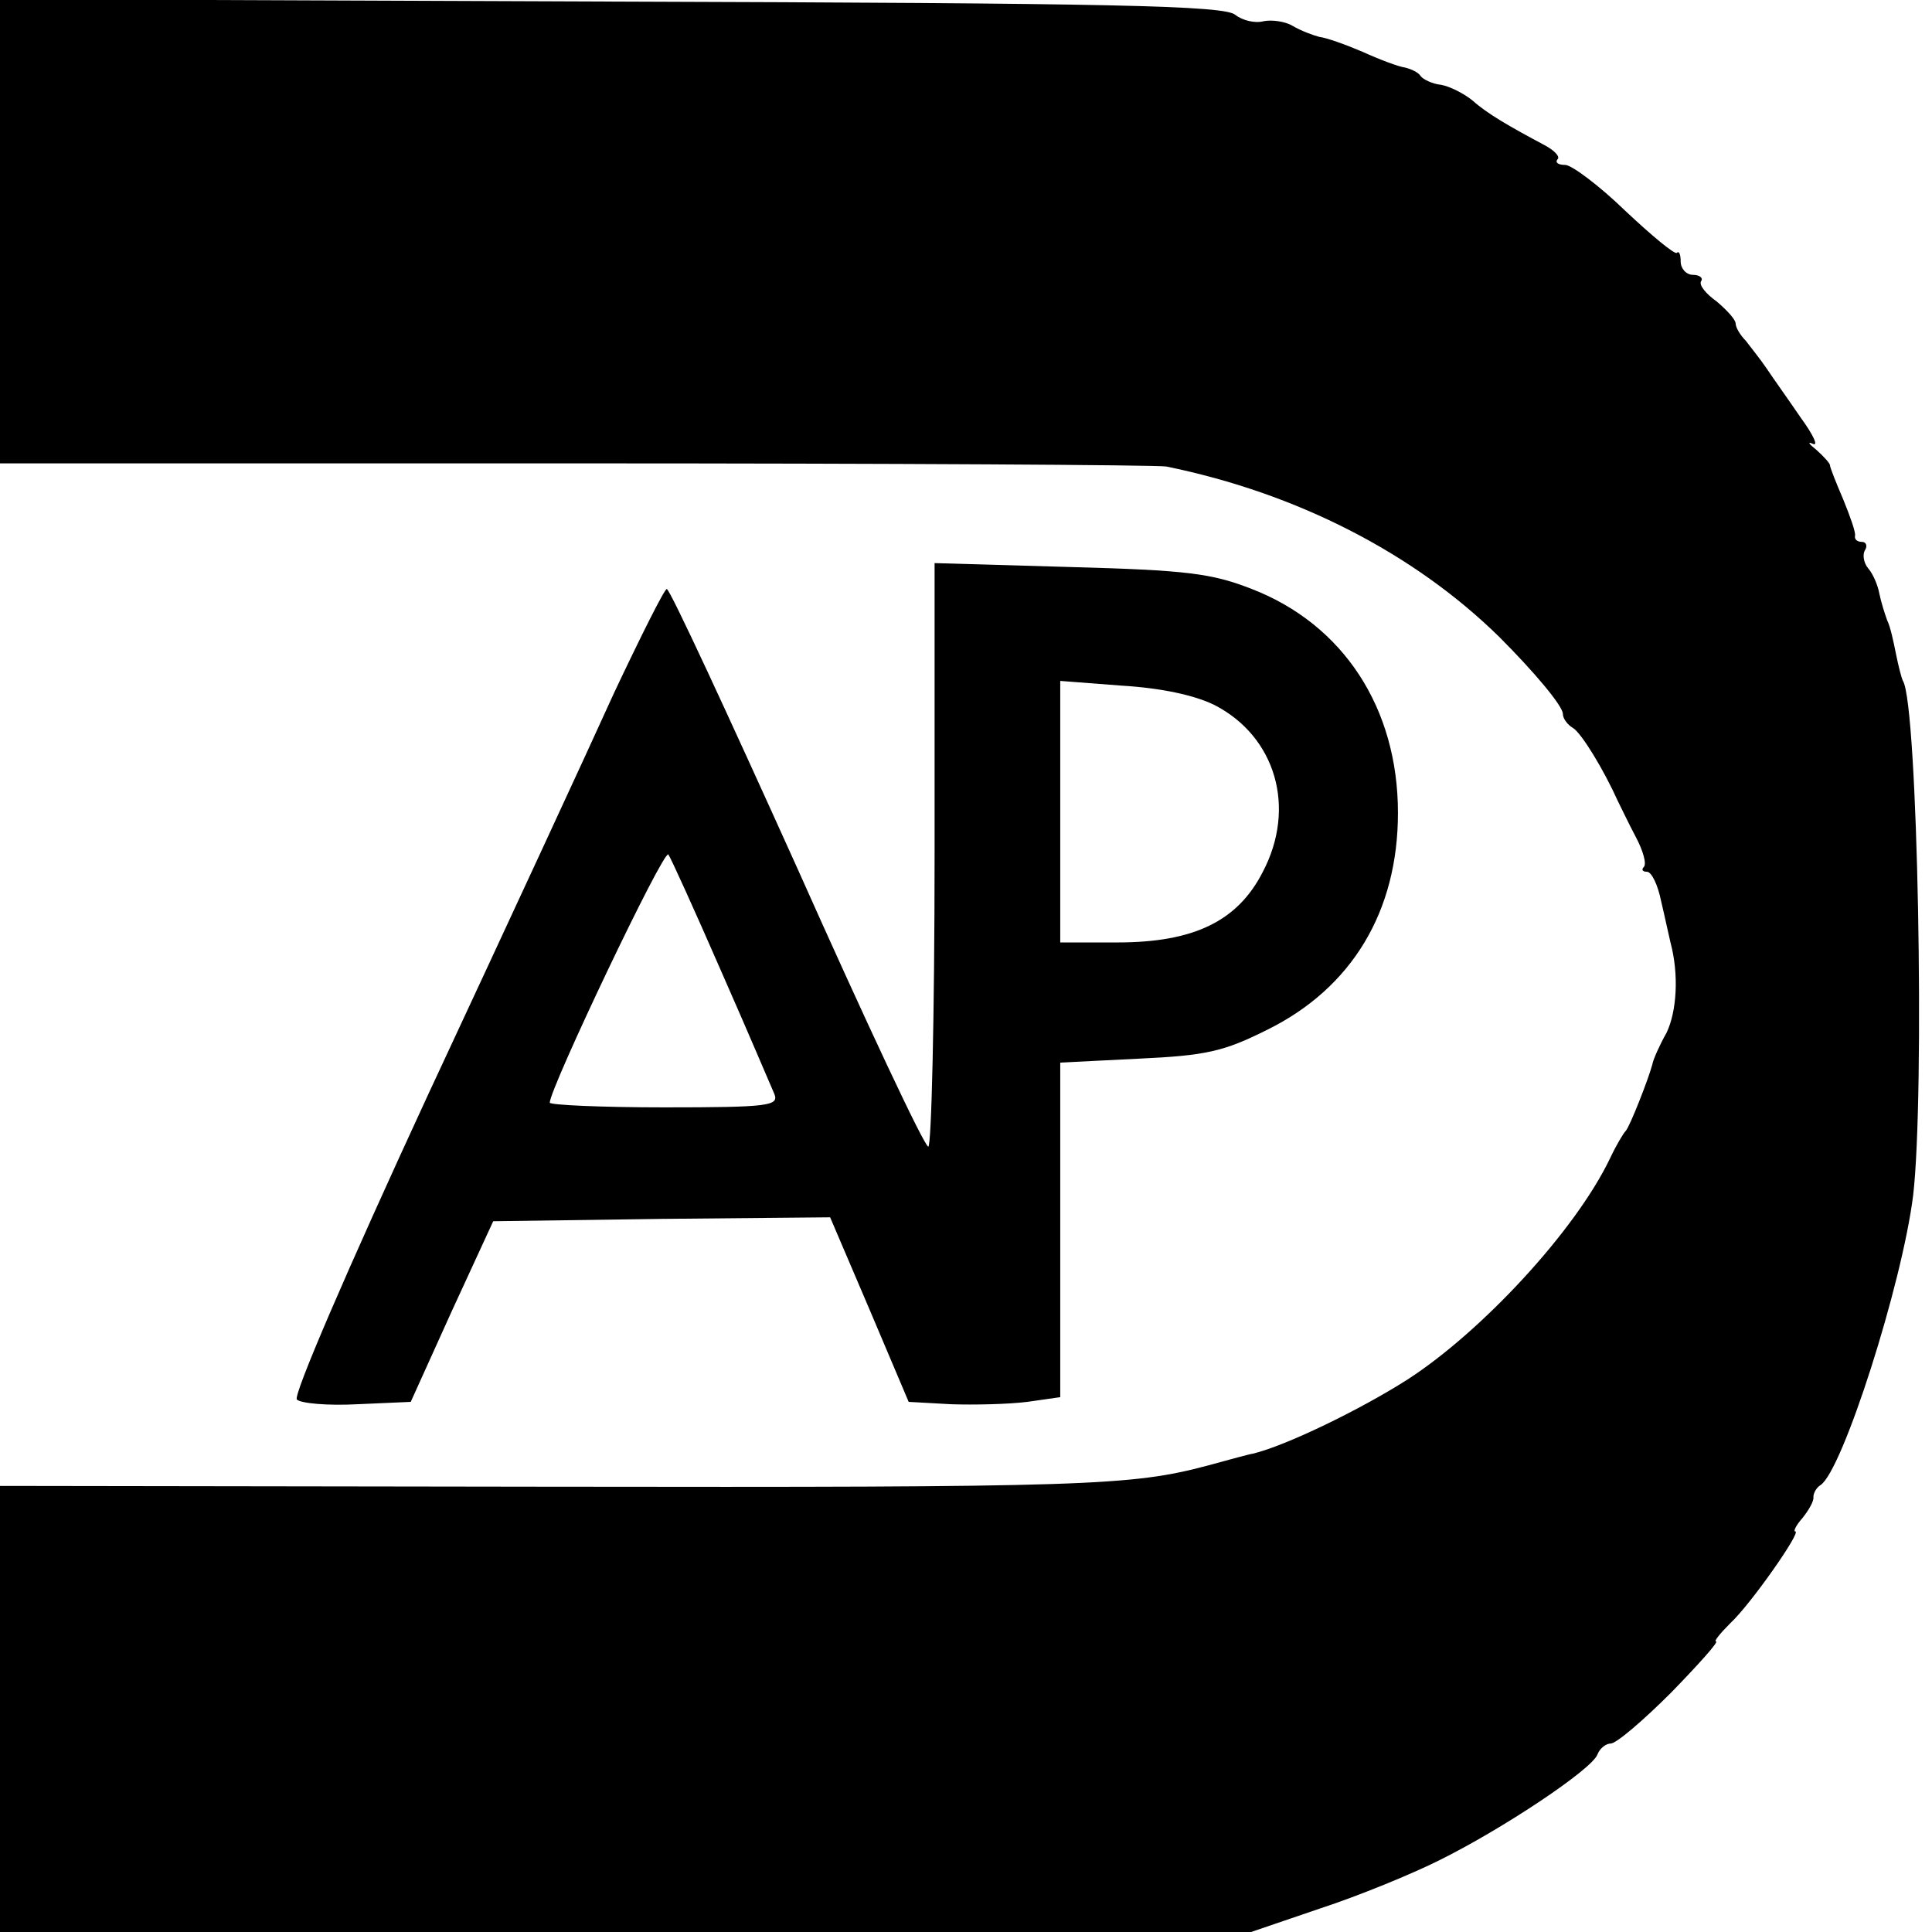<?xml version="1.0" standalone="no"?>
<!DOCTYPE svg PUBLIC "-//W3C//DTD SVG 20010904//EN"
 "http://www.w3.org/TR/2001/REC-SVG-20010904/DTD/svg10.dtd">
<svg version="1.0" xmlns="http://www.w3.org/2000/svg"
 width="246pt" height="246pt" viewBox="0 0 246 246"
 preserveAspectRatio="xMidYMid meet">
<g transform="translate(0,246) scale(0.1,-0.1)"
fill="#000000" stroke="none">
<path d="M0 2166 l0 -296 733 0 c402 0 741 -2 752 -4 167 -34 316 -111 424
-217 45 -45 81 -88 81 -98 0 -6 6 -14 13 -18 11 -7 39 -53 57 -93 4 -8 14 -29
23 -46 9 -17 14 -34 10 -38 -3 -3 -2 -6 4 -6 6 0 14 -17 18 -37 5 -21 10 -45
12 -53 11 -41 8 -88 -5 -115 -9 -16 -17 -34 -18 -40 -5 -19 -29 -80 -34 -85
-3 -3 -12 -18 -20 -35 -44 -92 -163 -220 -257 -281 -61 -39 -156 -85 -198 -95
-2 0 -28 -7 -57 -15 -98 -26 -152 -28 -845 -27 l-693 1 0 -284 0 -284 797 0
796 0 88 30 c49 16 117 44 151 61 81 40 195 116 202 135 3 8 11 14 17 14 7 0
41 29 77 65 35 36 61 65 57 65 -3 0 5 10 18 23 26 24 91 117 83 117 -3 0 1 8
9 17 8 10 15 22 14 27 0 5 4 12 9 15 28 18 104 256 118 369 15 128 6 625 -13
655 -2 4 -6 20 -9 35 -3 15 -7 34 -11 42 -3 8 -8 24 -10 34 -2 11 -8 25 -14
32 -6 7 -8 18 -4 24 3 5 1 10 -4 10 -6 0 -10 3 -9 8 1 4 -6 24 -15 46 -9 21
-17 41 -17 44 0 2 -8 11 -17 19 -10 8 -12 11 -5 8 8 -4 1 11 -15 33 -15 22
-35 50 -43 62 -8 12 -21 28 -27 36 -7 7 -13 17 -13 22 0 5 -11 17 -24 28 -14
10 -23 21 -20 26 3 4 -2 8 -10 8 -9 0 -16 8 -16 17 0 9 -2 14 -5 11 -3 -2 -32
22 -66 54 -33 32 -68 58 -76 58 -9 0 -13 3 -10 7 4 3 -3 11 -16 18 -45 24 -73
40 -92 57 -11 9 -29 18 -40 20 -11 1 -23 7 -26 11 -3 5 -12 9 -20 11 -8 1 -32
10 -54 20 -21 9 -46 18 -55 19 -8 2 -24 8 -34 14 -10 6 -27 8 -37 6 -11 -3
-27 1 -36 8 -13 12 -154 15 -795 17 l-778 3 0 -295z"/>
<path d="M1190 1371 c0 -204 -4 -371 -8 -371 -5 0 -80 160 -167 355 -88 195
-162 355 -166 355 -3 0 -33 -60 -67 -132 -33 -73 -140 -304 -237 -512 -104
-225 -172 -383 -167 -388 5 -5 40 -8 77 -6 l68 3 52 115 53 115 215 3 214 2
50 -117 50 -118 54 -3 c30 -1 73 0 97 3 l42 6 0 213 0 213 100 5 c86 4 108 9
164 37 107 53 166 150 166 276 0 134 -70 240 -186 285 -51 20 -83 24 -231 28
l-173 5 0 -372z m357 191 c77 -40 104 -130 61 -212 -32 -63 -88 -90 -185 -90
l-73 0 0 166 0 167 78 -6 c50 -3 93 -12 119 -25z m-629 -338 c34 -77 64 -148
68 -157 6 -15 -7 -17 -140 -17 -80 0 -146 3 -146 6 0 18 145 323 151 316 3 -4
33 -70 67 -148z"/>
</g>
</svg>
